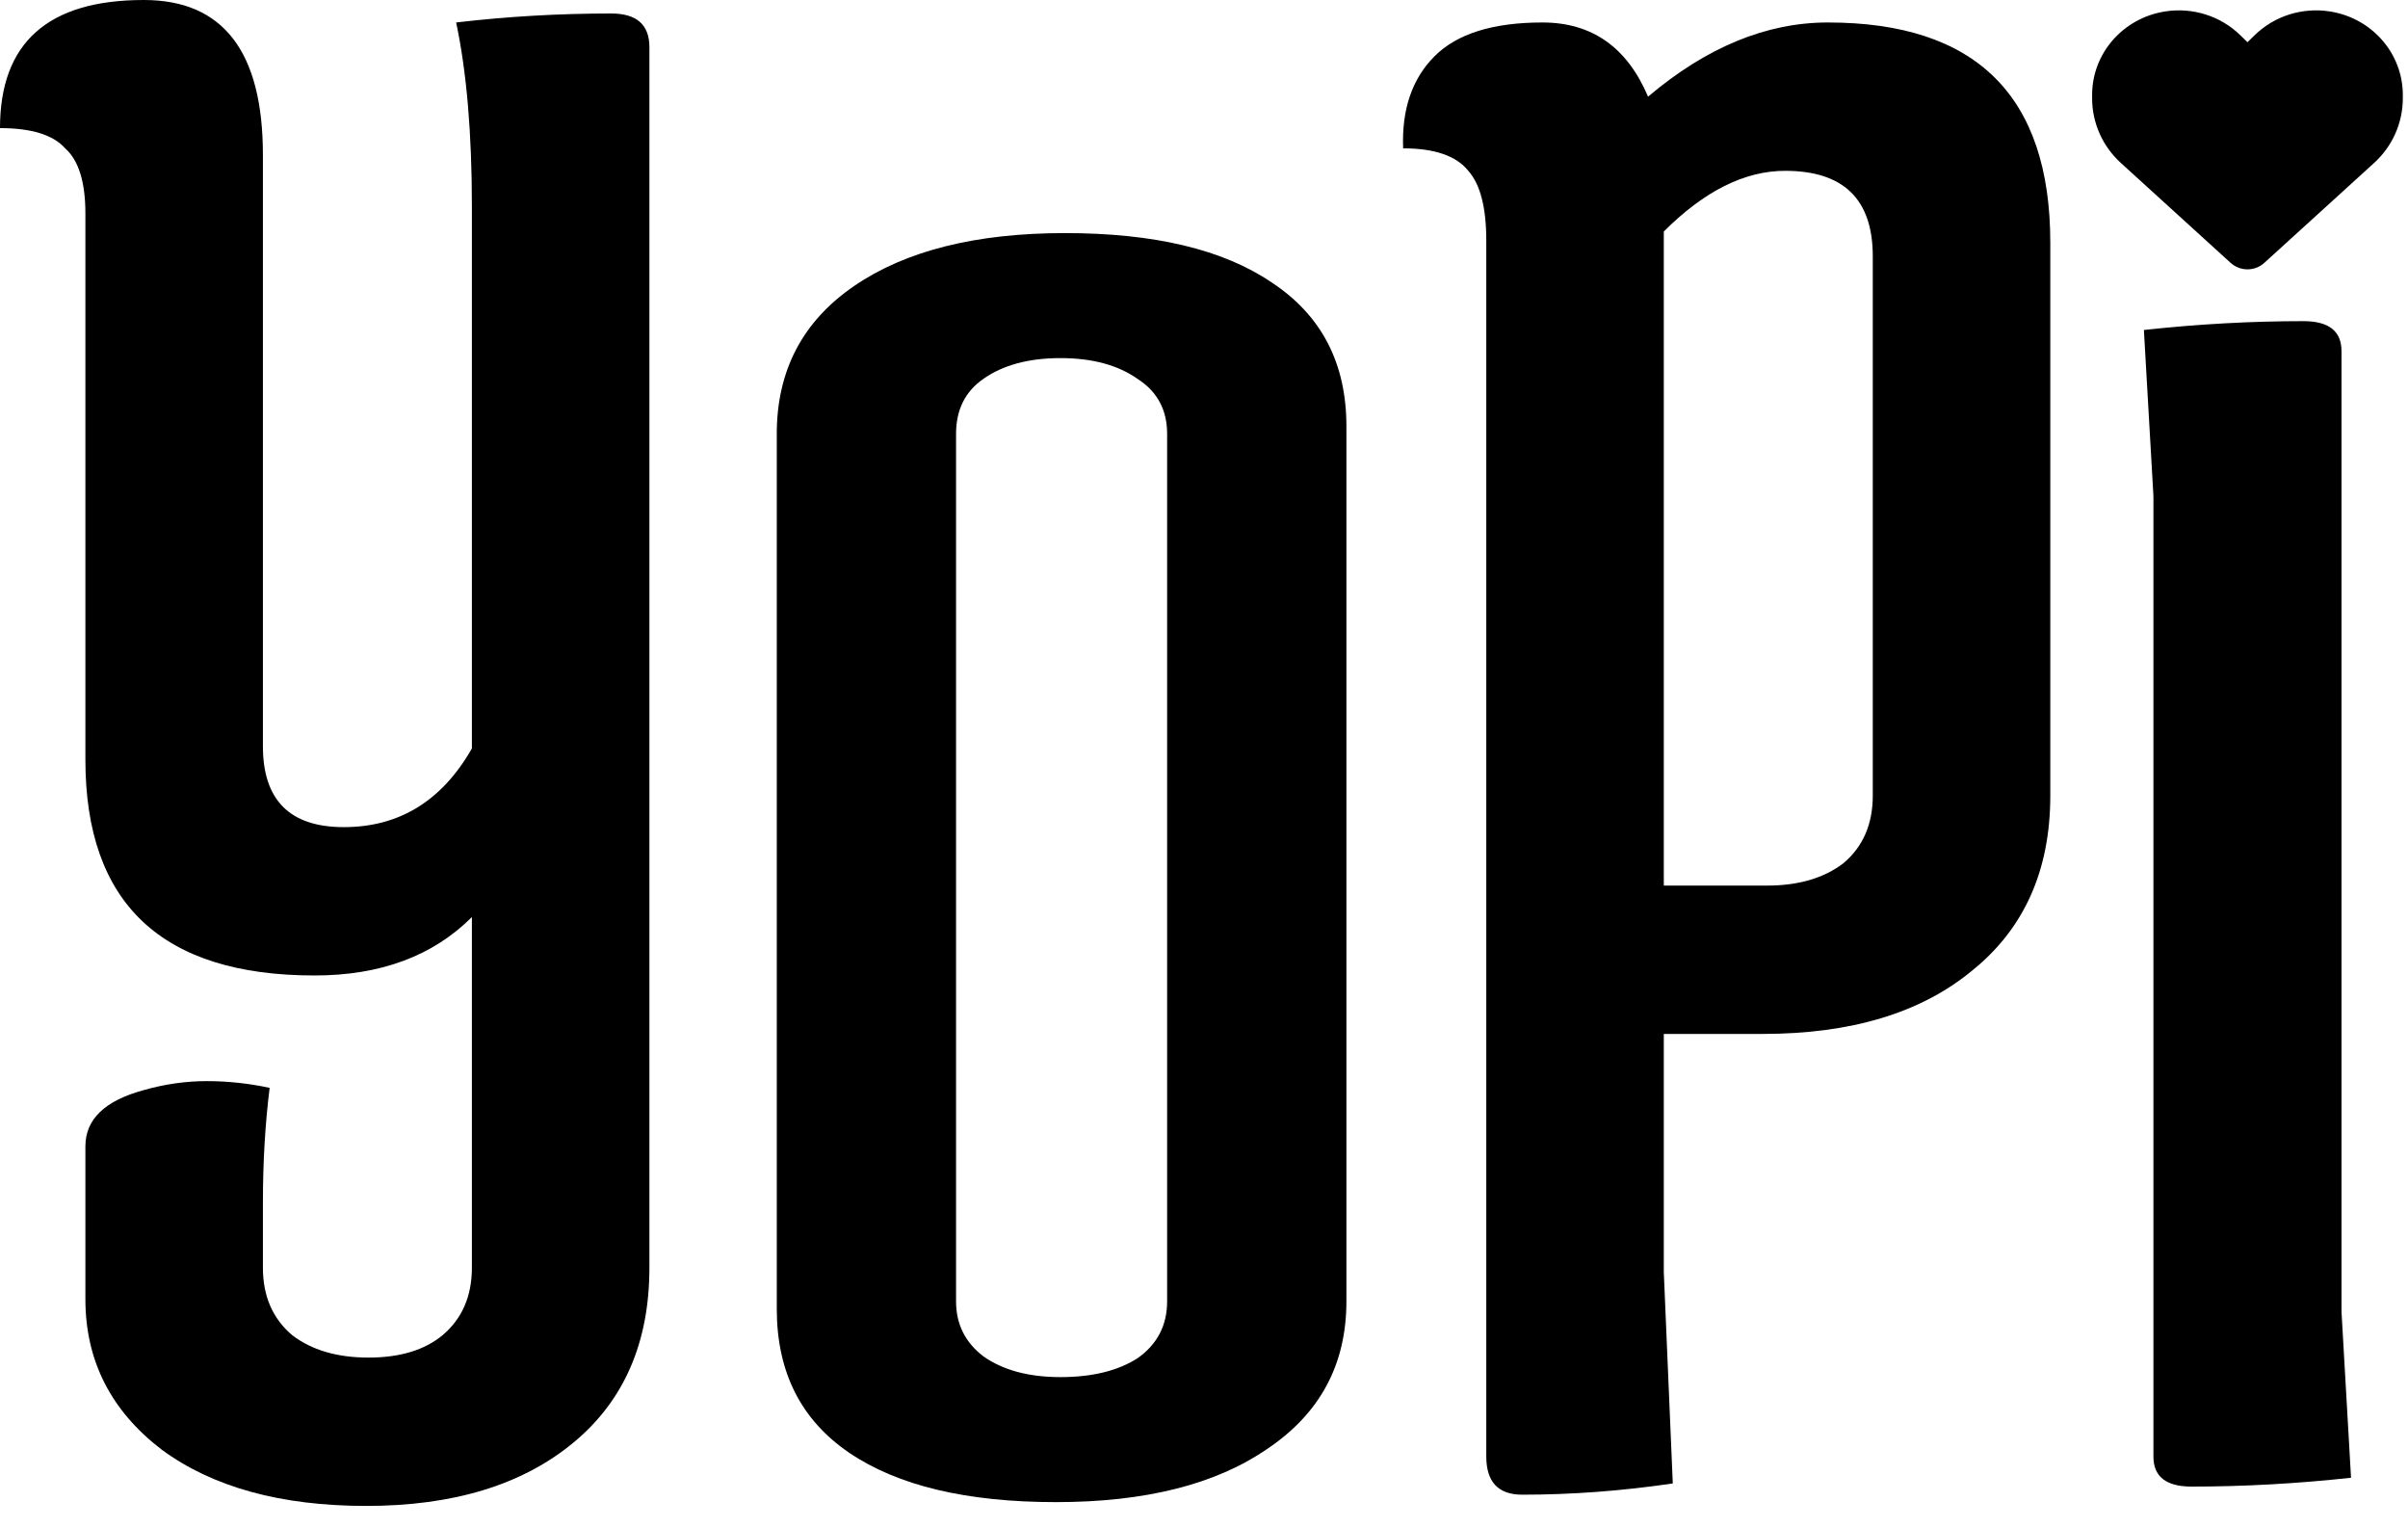 <svg width="93" height="59" viewBox="0 0 93 59" fill="none" xmlns="http://www.w3.org/2000/svg">
<path d="M83.168 56.241V19.15L82.8 12.741C84.884 12.514 86.938 12.4 88.961 12.4C89.942 12.4 90.432 12.786 90.432 13.559V50.65L90.8 57.059C88.716 57.286 86.662 57.4 84.639 57.4C83.658 57.4 83.168 57.014 83.168 56.241Z" fill="black"/>
<path d="M57.402 56.237V9.286C57.402 8.013 57.17 7.116 56.708 6.596C56.245 6.017 55.406 5.728 54.191 5.728C54.133 4.224 54.538 3.038 55.406 2.17C56.274 1.302 57.662 0.868 59.571 0.868C61.481 0.868 62.84 1.823 63.65 3.732C65.907 1.823 68.221 0.868 70.593 0.868C76.321 0.868 79.185 3.703 79.185 9.373V30.722C79.185 33.615 78.172 35.871 76.147 37.492C74.18 39.111 71.49 39.922 68.076 39.922H64.258V49.121L64.605 57.279C62.638 57.568 60.7 57.713 58.79 57.713C57.865 57.713 57.402 57.221 57.402 56.237ZM68.944 6.596C67.382 6.596 65.82 7.377 64.258 8.939V34.194H68.25C69.465 34.194 70.449 33.904 71.201 33.326C71.953 32.689 72.329 31.822 72.329 30.722V9.894C72.329 7.695 71.201 6.596 68.944 6.596Z" fill="black"/>
<path d="M30 50.54V16.752C30 14.314 30.993 12.413 32.98 11.048C34.967 9.683 37.684 9 41.132 9C44.579 9 47.238 9.634 49.108 10.902C51.036 12.169 52 14.022 52 16.46V50.248C52 52.686 50.977 54.587 48.932 55.952C46.946 57.317 44.228 58 40.781 58C37.333 58 34.675 57.366 32.805 56.099C30.935 54.831 30 52.978 30 50.54ZM36.924 16.752V50.248C36.924 51.125 37.275 51.832 37.976 52.369C38.736 52.905 39.729 53.173 40.956 53.173C42.183 53.173 43.177 52.929 43.936 52.442C44.696 51.906 45.076 51.174 45.076 50.248V16.752C45.076 15.826 44.696 15.119 43.936 14.631C43.177 14.095 42.183 13.827 40.956 13.827C39.729 13.827 38.736 14.095 37.976 14.631C37.275 15.119 36.924 15.826 36.924 16.752Z" fill="black"/>
<path d="M18.225 7.984C18.225 5.149 18.023 2.777 17.617 0.868C19.585 0.636 21.581 0.521 23.606 0.521C24.589 0.521 25.081 0.955 25.081 1.823V48.947C25.081 51.84 24.098 54.096 22.13 55.716C20.163 57.337 17.502 58.147 14.146 58.147C10.848 58.147 8.216 57.423 6.249 55.977C4.281 54.472 3.298 52.534 3.298 50.162V44.261C3.298 43.219 4.05 42.496 5.554 42.091C6.364 41.86 7.174 41.744 7.984 41.744C8.794 41.744 9.604 41.831 10.414 42.004C10.241 43.393 10.154 44.868 10.154 46.43V48.947C10.154 50.046 10.53 50.914 11.282 51.551C12.034 52.129 13.018 52.419 14.233 52.419C15.448 52.419 16.402 52.129 17.097 51.551C17.849 50.914 18.225 50.046 18.225 48.947V35.409C16.721 36.913 14.696 37.665 12.15 37.665C6.249 37.665 3.298 34.888 3.298 29.334V8.245C3.298 7.03 3.038 6.191 2.517 5.728C2.054 5.207 1.215 4.947 0 4.947C0 1.649 1.851 0 5.554 0C8.621 0 10.154 1.996 10.154 5.988V28.813C10.154 30.896 11.195 31.937 13.278 31.937C15.419 31.937 17.068 30.925 18.225 28.9V7.984Z" fill="black"/>
<path d="M81.916 6.298L86.151 10.151C86.327 10.311 86.559 10.4 86.8 10.4C87.041 10.4 87.273 10.311 87.449 10.151L91.684 6.298C92.397 5.652 92.8 4.745 92.8 3.797V3.665C92.8 2.068 91.617 0.707 90.002 0.445C88.933 0.271 87.845 0.611 87.081 1.356L86.8 1.63L86.519 1.356C85.755 0.611 84.667 0.271 83.599 0.445C81.984 0.707 80.8 2.068 80.8 3.665V3.797C80.8 4.745 81.203 5.652 81.916 6.298Z" fill="black"/>
</svg>
